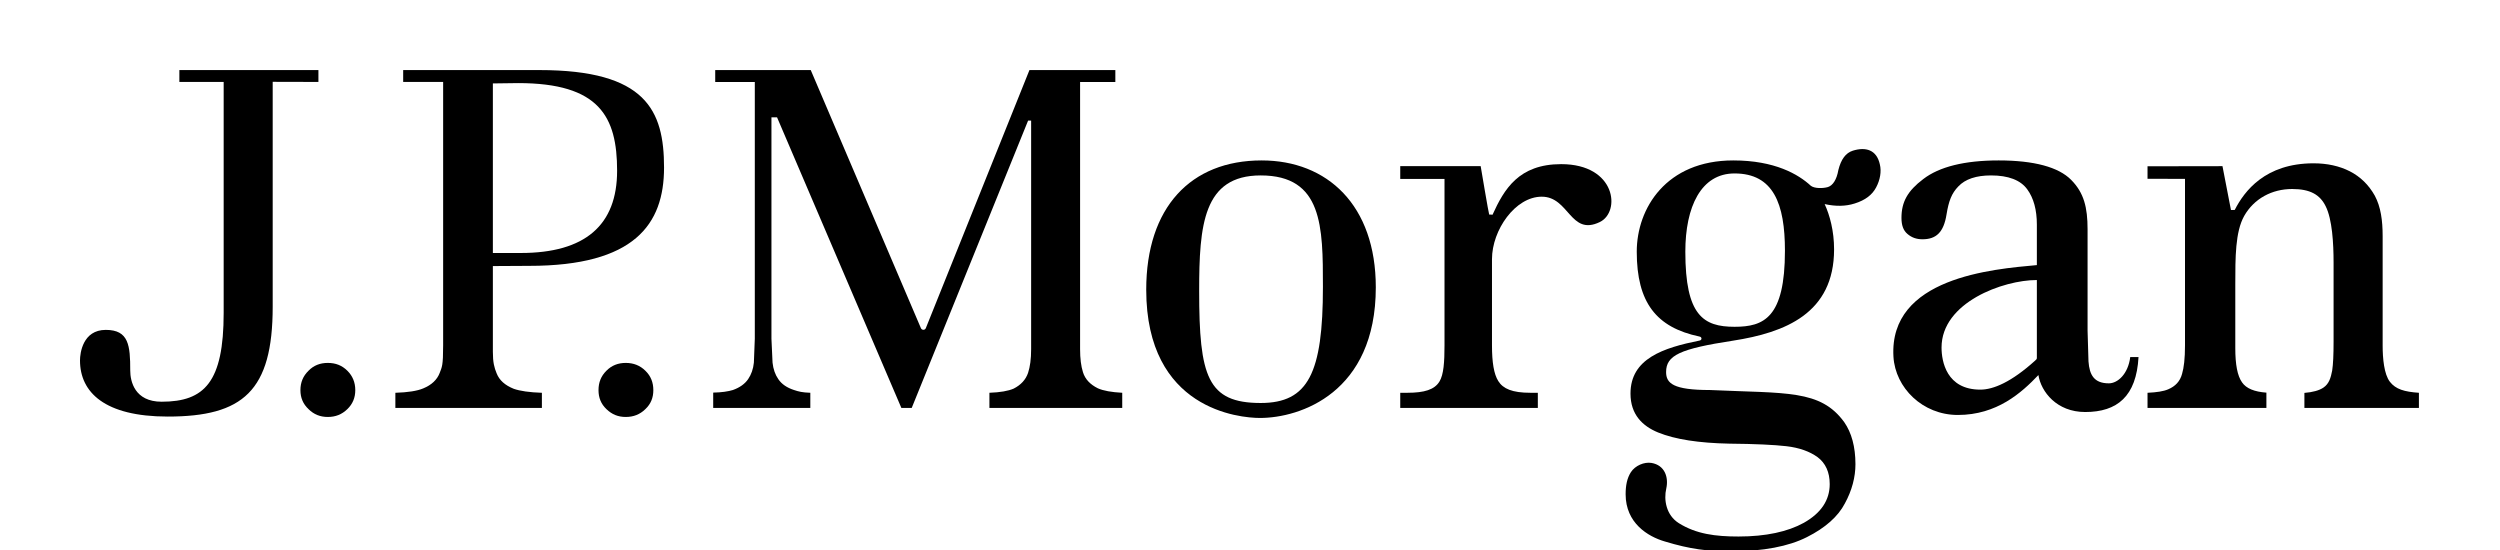 <svg width="218" height="48" viewBox="0 0 218 48" fill="none" xmlns="http://www.w3.org/2000/svg">
<g clip-path="url(#clip0_336_596)">
<path d="M27.766 6.11H15.641V7.145H19.504V27.282C19.504 33.326 17.83 35.03 14.094 35.03C11.739 35.03 11.357 33.246 11.357 32.314C11.357 30.118 11.23 28.766 9.225 28.766C7.214 28.766 6.976 30.801 6.976 31.431C6.976 34.202 9.118 36.325 14.627 36.325C21.181 36.325 23.779 34.106 23.779 26.741V7.135L27.766 7.145V6.11Z" fill="black"/>
<path d="M28.582 31.646C27.912 31.646 27.351 31.864 26.9 32.33C26.429 32.791 26.197 33.343 26.197 34.021C26.197 34.687 26.429 35.228 26.9 35.673C27.371 36.144 27.933 36.359 28.582 36.359C29.252 36.359 29.811 36.144 30.292 35.673C30.75 35.228 30.981 34.687 30.981 34.021C30.981 33.343 30.75 32.788 30.292 32.33C29.822 31.864 29.273 31.646 28.582 31.646Z" fill="black"/>
<path d="M54.565 31.646C53.898 31.646 53.336 31.864 52.878 32.33C52.413 32.791 52.19 33.343 52.19 34.021C52.19 34.687 52.413 35.228 52.878 35.673C53.362 36.144 53.908 36.359 54.565 36.359C55.233 36.359 55.802 36.144 56.278 35.673C56.749 35.228 56.971 34.687 56.971 34.021C56.971 33.343 56.749 32.788 56.278 32.33C55.807 31.864 55.238 31.646 54.565 31.646Z" fill="black"/>
<path d="M47.03 6.11H35.157V7.145H38.642V30.115C38.642 31.918 38.538 31.995 38.339 32.526C38.117 33.111 37.633 33.57 36.908 33.867C36.373 34.095 35.56 34.217 34.476 34.251V35.574H47.253V34.251C46.169 34.217 45.343 34.095 44.8 33.904C44.039 33.598 43.545 33.163 43.307 32.557C43.095 32.047 42.978 31.589 42.978 30.68V23.201L46.145 23.183C55.326 23.183 57.905 19.562 57.905 14.616C57.905 9.613 56.327 6.11 47.03 6.11ZM45.411 22.061H42.978V7.275L45.18 7.246C52.26 7.246 53.812 10.16 53.812 14.888C53.812 19.638 51.023 22.061 45.411 22.061Z" fill="black"/>
<path d="M94.433 32.45C94.267 31.917 94.184 31.272 94.184 30.444V7.148H97.258V6.109H89.768C89.662 6.381 80.727 28.626 80.727 28.626C80.686 28.709 80.606 28.758 80.525 28.758C80.425 28.758 80.35 28.709 80.308 28.626C80.308 28.626 70.807 6.381 70.696 6.109H62.367V7.15H65.819V29.537L65.738 31.622C65.684 32.171 65.511 32.658 65.244 33.051C64.96 33.473 64.507 33.797 63.909 34.009C63.511 34.131 62.923 34.224 62.191 34.235V35.574H70.66V34.25C69.953 34.224 69.656 34.149 69.237 34.009C68.628 33.81 68.171 33.507 67.87 33.064C67.599 32.678 67.425 32.184 67.366 31.622C67.366 31.622 67.27 29.547 67.27 29.537V10.232H67.759C67.759 10.232 78.489 35.299 78.6 35.574H79.501L89.651 10.514H89.915V30.444C89.915 31.316 89.82 31.982 89.651 32.502C89.45 33.111 89.015 33.572 88.389 33.888C87.923 34.092 87.211 34.217 86.277 34.25V35.574H97.859V34.25C96.935 34.201 96.216 34.077 95.732 33.859C95.059 33.525 94.619 33.062 94.433 32.45Z" fill="black"/>
<path d="M110.013 13.989C103.827 13.989 99.951 18.091 99.951 25.262C99.951 35.737 108.119 36.446 109.871 36.446C113.359 36.446 119.97 34.263 119.97 25.057C119.97 17.889 115.739 13.989 110.013 13.989ZM109.933 35.141C105.283 35.141 104.567 32.818 104.567 25.373C104.567 19.619 104.924 15.297 109.933 15.297C115.341 15.297 115.359 19.764 115.359 25.013C115.359 32.544 114.075 35.141 109.933 35.141Z" fill="black"/>
<path d="M136.135 14.313C132.435 14.313 131.162 16.496 130.148 18.726C130.148 18.726 129.879 18.697 129.858 18.715C129.827 18.726 129.115 14.489 129.115 14.489H122.101V15.603H125.961V20.083V30.115C125.961 31.547 125.891 32.679 125.516 33.277C125.087 33.976 124.204 34.25 122.732 34.25H122.101V35.574H134.099V34.25H133.447C131.876 34.25 131.066 33.903 130.647 33.225C130.267 32.619 130.101 31.599 130.101 30.115V22.6C130.101 20.052 132.137 17.151 134.438 17.151C136.841 17.151 136.919 20.606 139.501 19.363C141.341 18.48 140.932 14.313 136.135 14.313Z" fill="black"/>
<path d="M183.894 33.427C182.616 33.427 182.202 32.712 182.116 31.513L182.036 28.83V19.992C182.036 18.091 181.723 16.814 180.608 15.688C179.508 14.569 177.366 13.989 174.282 13.989C171.306 13.989 169.102 14.541 167.704 15.618C166.328 16.657 165.808 17.625 165.808 19C165.808 19.642 165.971 20.098 166.328 20.398C166.698 20.717 167.117 20.865 167.64 20.865C168.83 20.865 169.49 20.264 169.738 18.697C169.929 17.524 170.18 16.864 170.765 16.258C171.366 15.618 172.323 15.297 173.617 15.297C175.122 15.297 176.188 15.698 176.778 16.512C177.335 17.273 177.614 18.306 177.614 19.585V23.117C173.777 23.467 164.705 24.192 165.109 31.112C165.272 33.815 167.647 36.185 170.724 36.185C174.131 36.185 176.279 34.25 177.749 32.704C177.982 34.162 179.343 35.928 181.827 35.928C184.624 35.928 186.292 34.561 186.479 31.135H185.757C185.573 32.619 184.66 33.427 183.894 33.427ZM177.614 31.194C177.614 31.272 177.606 31.319 177.539 31.368L177.462 31.446C175.402 33.307 173.829 33.976 172.685 33.976C169.738 33.976 169.303 31.518 169.303 30.304C169.303 26.37 174.675 24.418 177.614 24.418V31.194Z" fill="black"/>
<path d="M208.401 33.295C208.911 33.948 209.661 34.163 210.929 34.251V35.574H200.944V34.261C201.674 34.202 202.243 34.046 202.608 33.795C203.097 33.461 203.242 32.948 203.366 32.314C203.451 31.757 203.488 30.944 203.488 29.789V22.898C203.488 21.225 203.371 19.12 202.799 17.985C202.303 16.976 201.449 16.481 199.876 16.481C198.119 16.481 196.553 17.315 195.692 18.832C194.913 20.22 194.918 22.463 194.918 24.794V30.361C194.918 31.793 195.102 32.775 195.508 33.344C195.875 33.878 196.582 34.163 197.63 34.238V35.574H187.264V34.251C188.069 34.214 188.672 34.121 189.065 33.948C189.691 33.686 190.105 33.246 190.276 32.601C190.437 32.065 190.532 31.252 190.532 30.128V15.598L187.264 15.59V14.5L193.8 14.489L194.54 18.314L194.869 18.307C195.702 16.667 197.531 14.241 201.741 14.241C202.916 14.241 203.984 14.469 204.906 14.938C205.821 15.406 206.554 16.118 207.084 17.066C207.602 18.032 207.767 19.215 207.767 20.591V30.146C207.767 31.224 207.884 32.632 208.401 33.295Z" fill="black"/>
<path d="M161.565 13.14C160.944 13.337 160.54 13.894 160.307 14.818C160.157 15.675 159.823 16.172 159.396 16.31C158.964 16.437 158.227 16.447 157.906 16.201C156.827 15.204 154.767 13.989 151.14 13.989C145.3 13.989 142.725 18.156 142.725 21.947C142.725 26.393 144.436 28.553 148.19 29.346C148.423 29.384 148.423 29.646 148.219 29.693C145.023 30.332 142.179 31.272 142.179 34.32C142.179 36.154 143.233 37.156 144.581 37.71C146.076 38.319 148.149 38.632 150.788 38.686C153.08 38.707 154.703 38.787 155.774 38.909C156.912 39.041 157.813 39.373 158.491 39.862C159.189 40.385 159.551 41.175 159.551 42.213C159.551 43.622 158.788 44.748 157.293 45.59C155.893 46.364 153.986 46.784 151.603 46.784C149.577 46.784 147.911 46.566 146.4 45.624C145.284 44.925 145.067 43.578 145.3 42.594C145.517 41.605 145.163 40.564 144.009 40.367C143.377 40.263 142.588 40.597 142.213 41.175C141.872 41.708 141.755 42.343 141.755 43.102C141.755 45.606 143.691 46.784 145.165 47.214C147.416 47.898 148.915 48.076 150.99 48.076C153.727 48.076 155.97 47.646 157.559 46.838C159.158 46.036 160.279 45.041 160.868 43.907C161.495 42.765 161.795 41.597 161.795 40.478C161.795 38.961 161.456 37.731 160.819 36.814C158.734 33.947 155.774 34.32 149.116 34.01C145.905 34.01 145.284 33.427 145.284 32.443C145.284 30.985 146.48 30.42 151.109 29.708C155.678 29.001 159.932 27.321 159.932 21.745C159.932 20.142 159.557 18.762 159.109 17.796C160.056 18.003 160.918 18.003 161.73 17.744C162.654 17.454 163.252 16.996 163.596 16.346C163.945 15.696 164.077 14.953 163.924 14.339C163.645 13.055 162.685 12.79 161.565 13.14ZM151.251 28.496C148.526 28.496 146.961 27.507 146.961 21.947C146.961 18.034 148.325 15.124 151.251 15.124C154.648 15.124 155.647 17.773 155.647 21.867C155.647 27.725 153.797 28.496 151.251 28.496Z" fill="black"/>
</g>
<defs>
<clipPath id="clip0_336_596">
<rect width="218" height="48" fill="white"/>
</clipPath>
</defs>
</svg>
